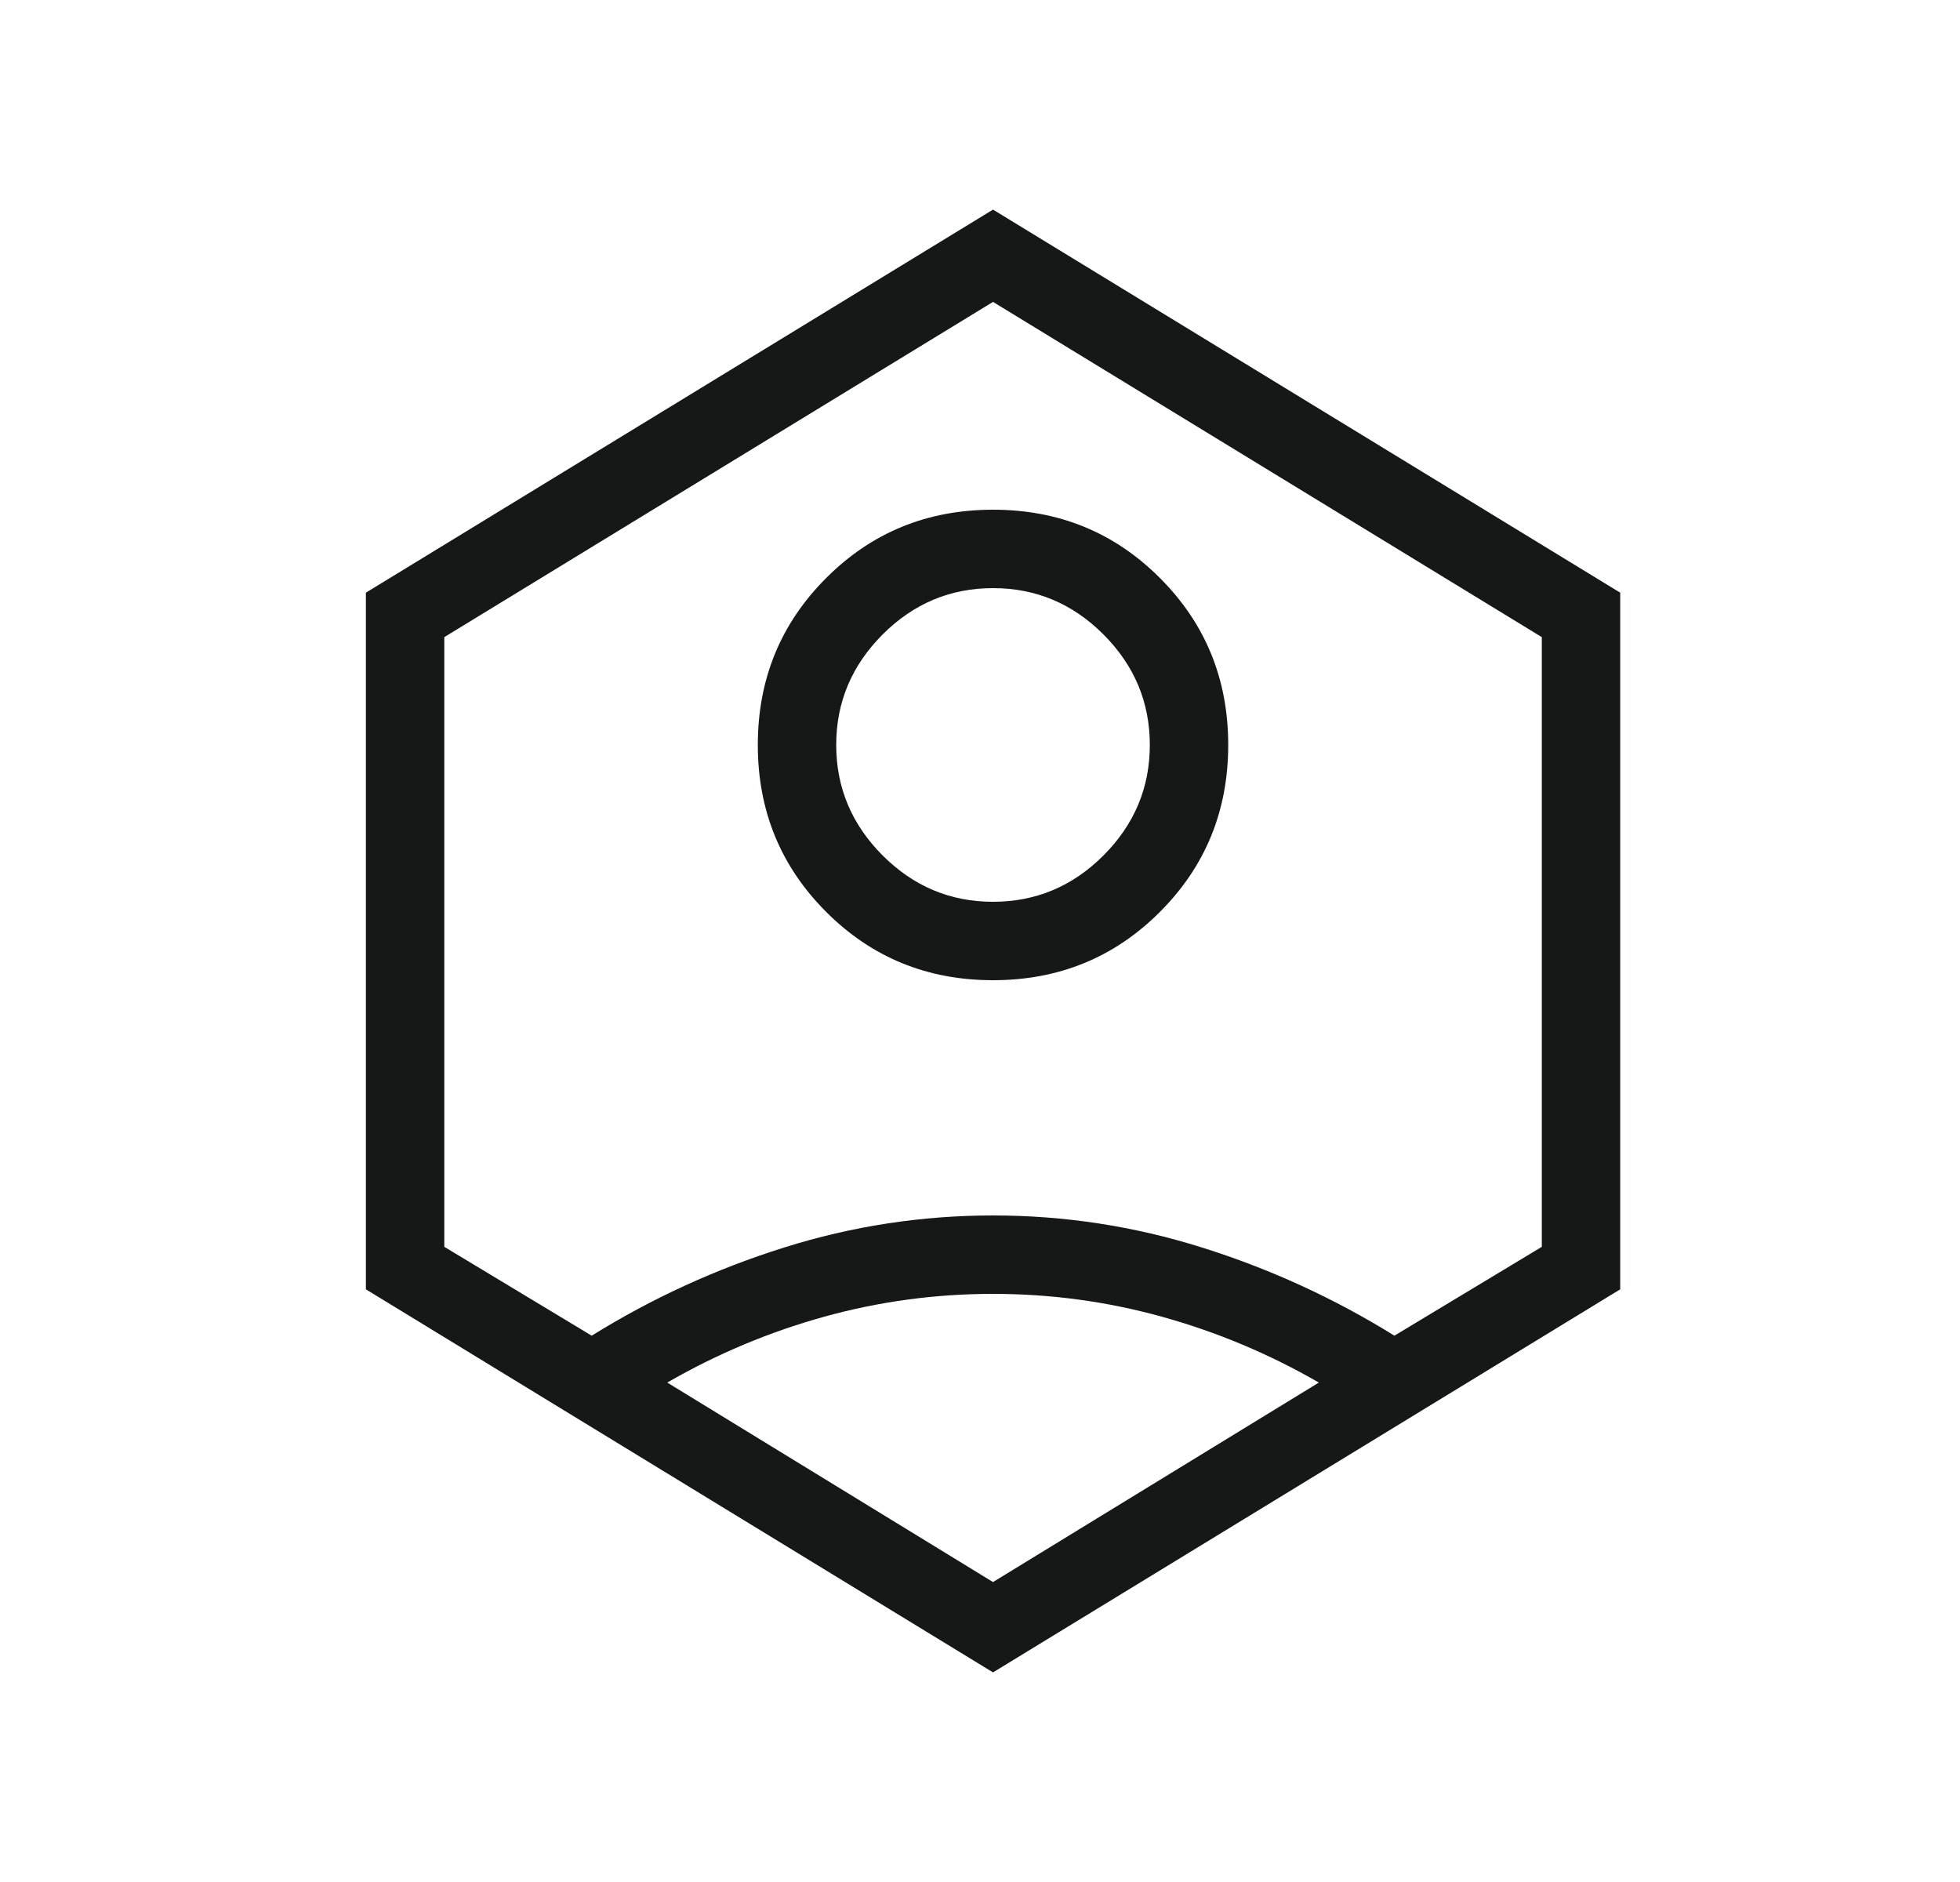 <svg width="25" height="24" viewBox="0 0 25 24" fill="none" xmlns="http://www.w3.org/2000/svg">
<mask id="mask0_5089_8675" style="mask-type:alpha" maskUnits="userSpaceOnUse" x="0" y="0" width="25" height="24">
<rect x="0.667" width="24" height="24" fill="#D9D9D9"/>
</mask>
<g mask="url(#mask0_5089_8675)">
<path d="M12.666 12.5C11.828 12.5 11.118 12.21 10.538 11.629C9.957 11.048 9.666 10.338 9.666 9.5C9.666 8.661 9.957 7.952 10.538 7.371C11.118 6.79 11.828 6.5 12.666 6.5C13.505 6.5 14.215 6.79 14.795 7.371C15.376 7.952 15.666 8.661 15.666 9.5C15.666 10.338 15.376 11.048 14.795 11.629C14.215 12.21 13.505 12.5 12.666 12.5ZM12.666 11.5C13.211 11.5 13.681 11.303 14.075 10.909C14.469 10.514 14.666 10.045 14.666 9.5C14.666 8.955 14.469 8.486 14.075 8.091C13.681 7.697 13.211 7.5 12.666 7.5C12.122 7.5 11.652 7.697 11.258 8.091C10.864 8.486 10.666 8.955 10.666 9.5C10.666 10.045 10.864 10.514 11.258 10.909C11.652 11.303 12.122 11.5 12.666 11.5ZM12.666 21.327L4.667 16.442V7.558L12.666 2.673L20.666 7.558V16.442L12.666 21.327ZM12.666 20.175L16.822 17.631C16.191 17.267 15.525 16.987 14.823 16.792C14.121 16.597 13.402 16.5 12.666 16.5C11.931 16.5 11.212 16.597 10.51 16.792C9.808 16.987 9.142 17.267 8.511 17.631L12.666 20.175ZM7.547 17.033C8.316 16.556 9.134 16.181 10.001 15.909C10.868 15.636 11.756 15.5 12.666 15.5C13.577 15.5 14.465 15.636 15.332 15.909C16.199 16.181 17.017 16.556 17.786 17.033L19.666 15.9V8.125L12.666 3.85L5.667 8.125V15.9L7.547 17.033Z" fill="#161717"/>
</g>
</svg>
